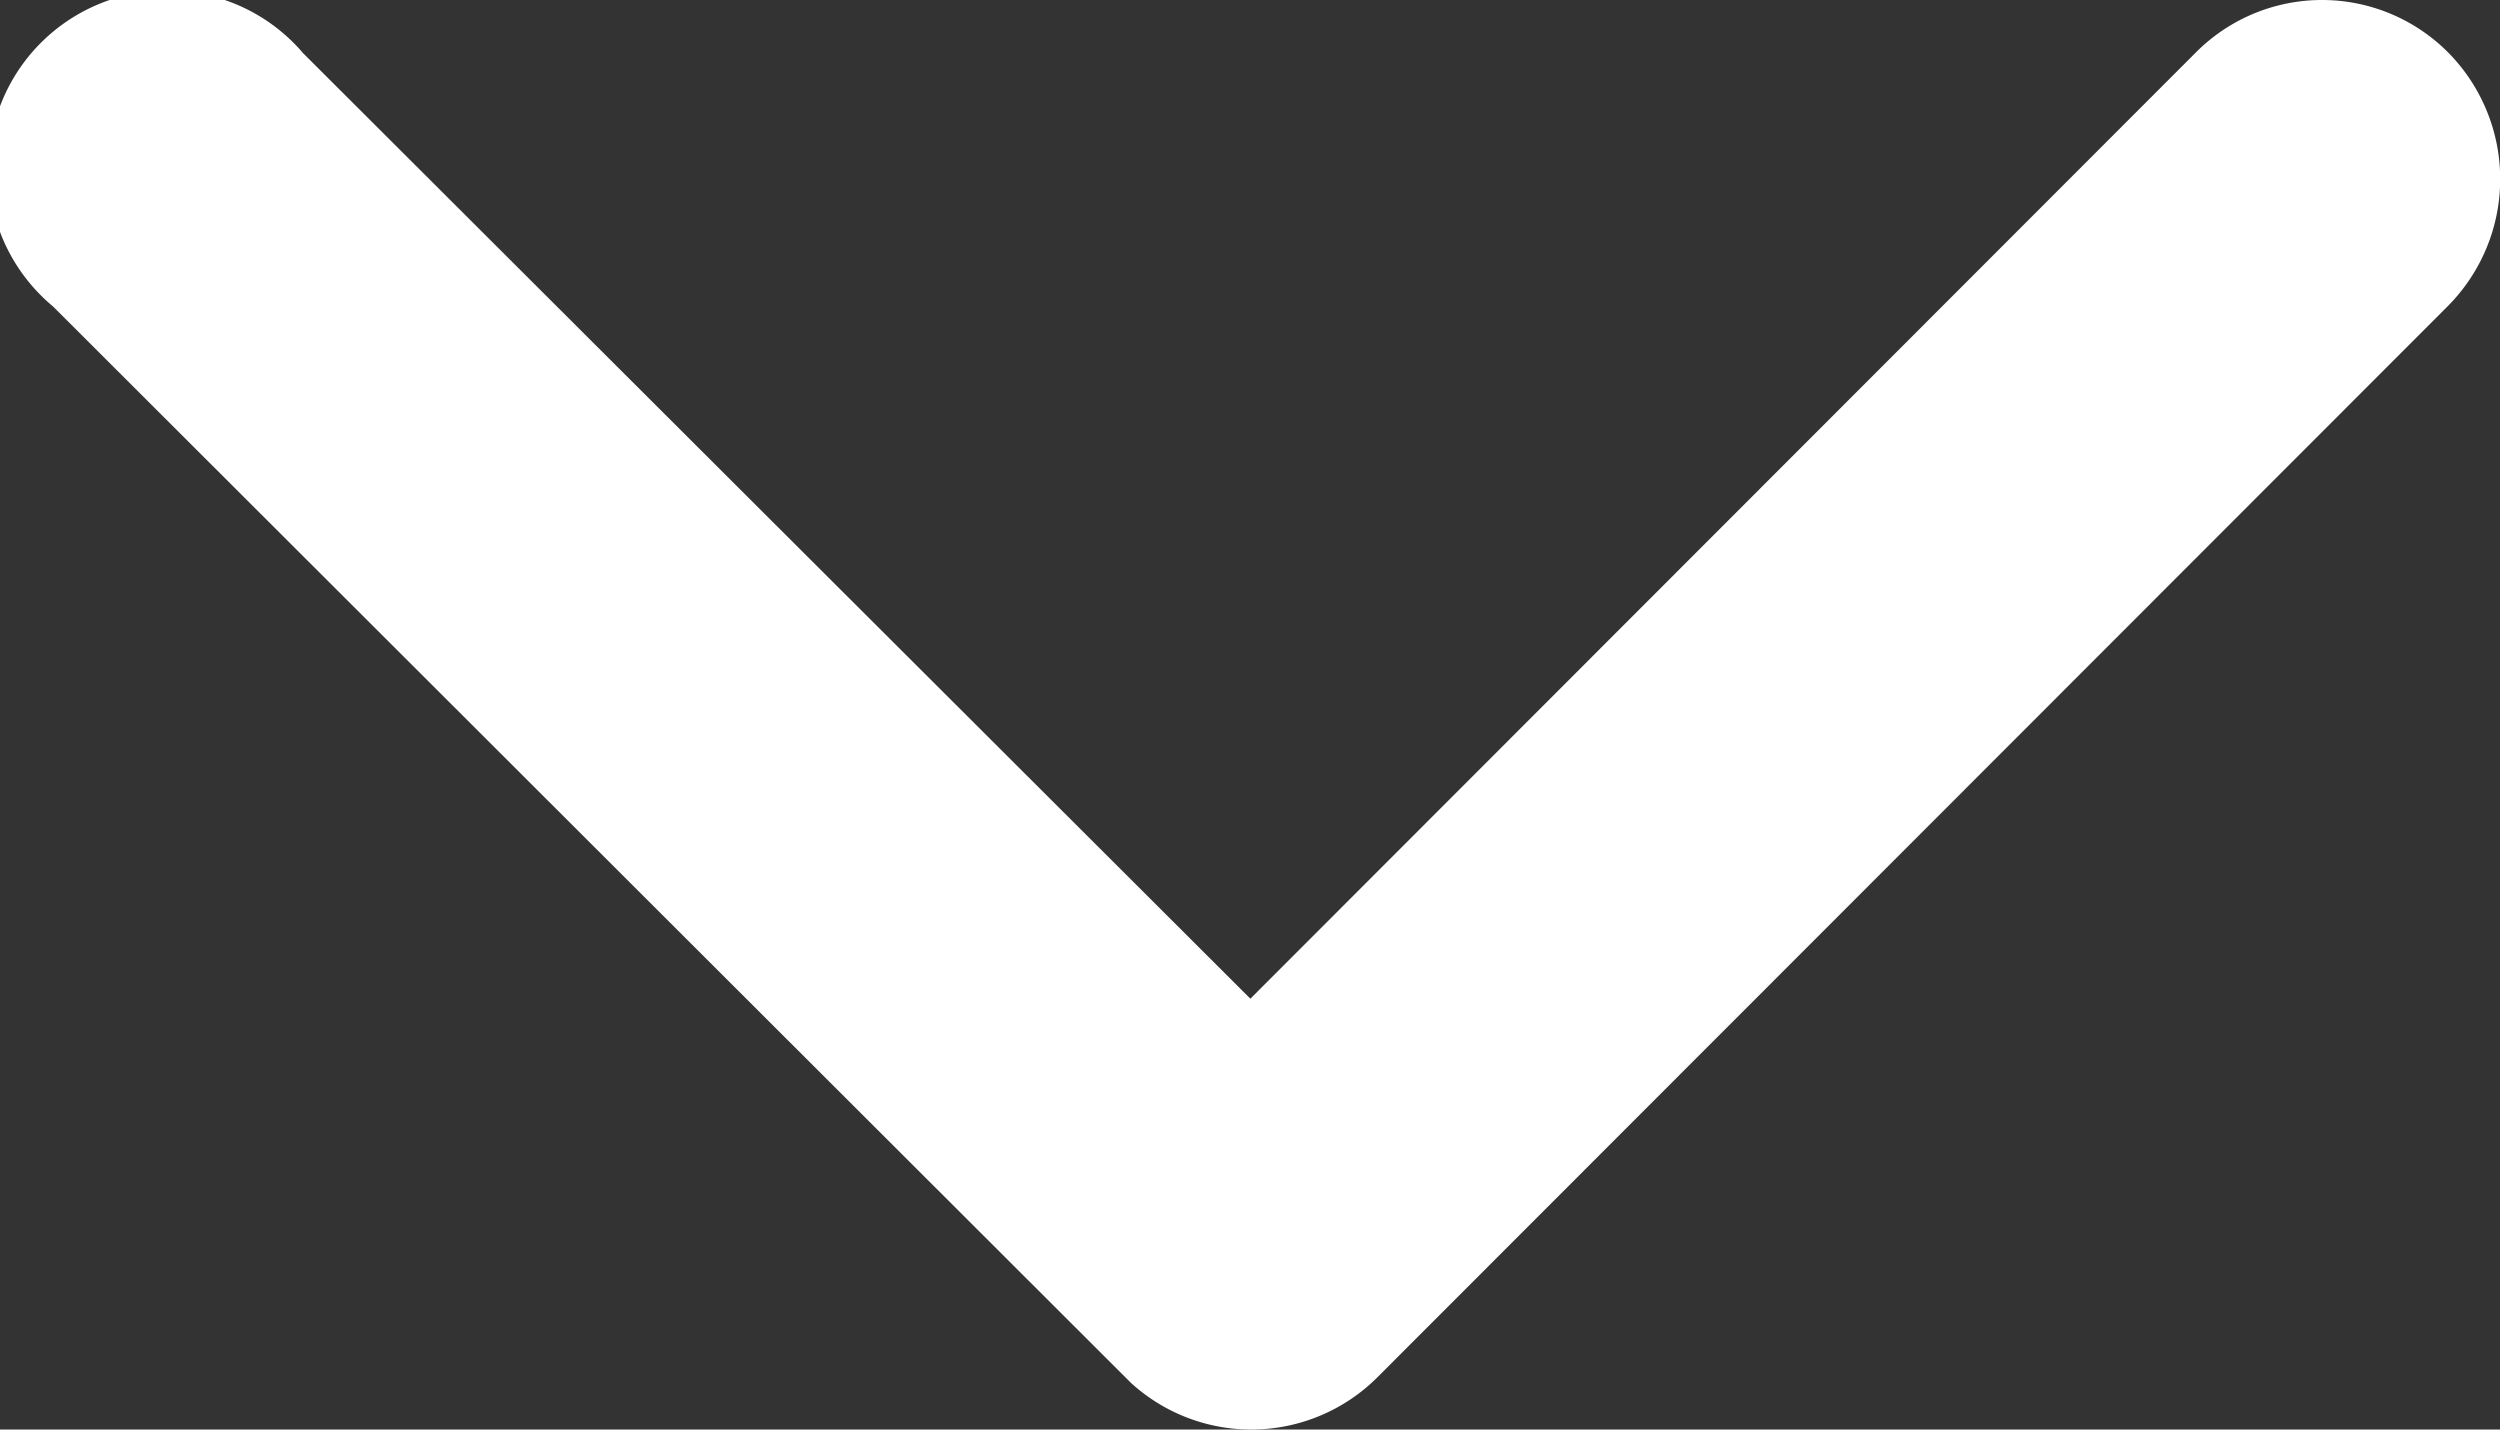 <svg xmlns="http://www.w3.org/2000/svg" width="9.993" height="5.714" viewBox="0 0 9.993 5.714">
  <rect x="0" y="0" width="9.993" height="5.714" fill="#333333" stroke="none"/>
  <path id="Icon_ionic-ios-arrow-down" data-name="Icon ionic-ios-arrow-down" d="M11.186,15.238l3.779-3.782a.711.711,0,0,1,1.009,0,.72.72,0,0,1,0,1.012l-4.281,4.284a.713.713,0,0,1-.985.021L6.4,12.471A.714.714,0,1,1,7.4,11.459Z" transform="translate(-6.188 -11.246)" fill="#fff"/>
</svg>
